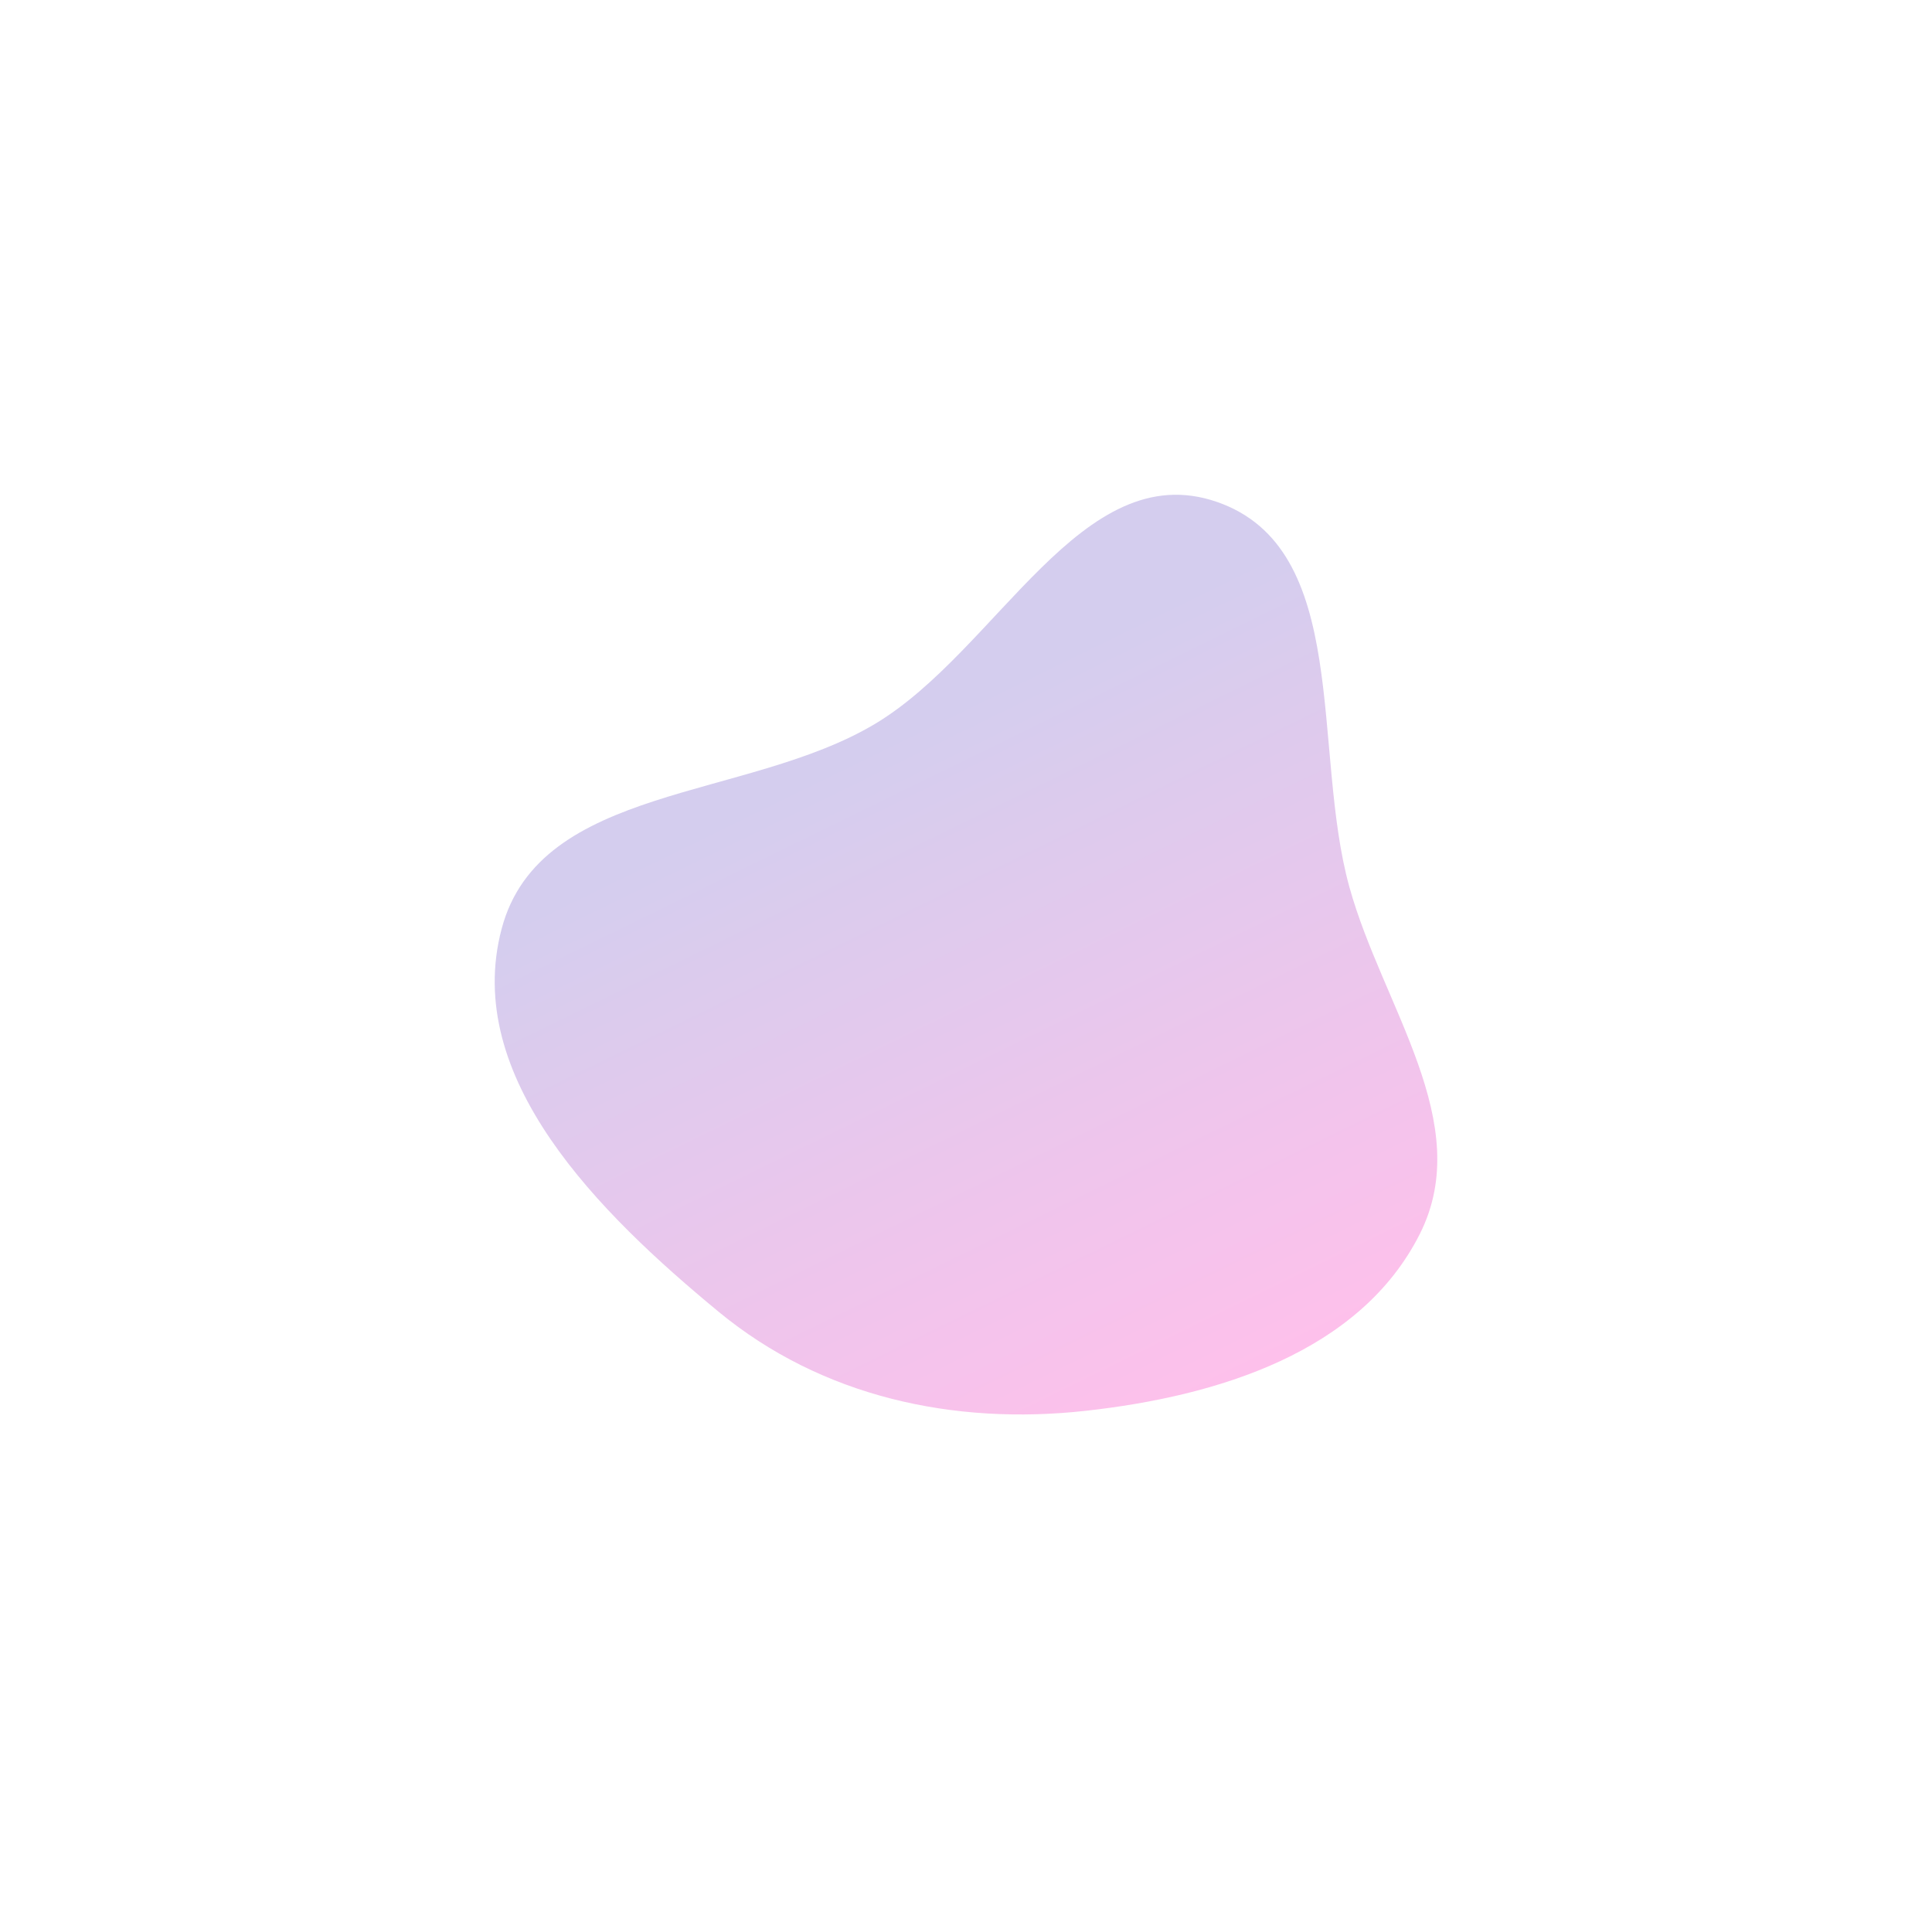<?xml version="1.0" encoding="UTF-8"?> <svg xmlns="http://www.w3.org/2000/svg" width="3125" height="3088" viewBox="0 0 3125 3088" fill="none"> <g filter="url(#filter0_f_129_4347)"> <path fill-rule="evenodd" clip-rule="evenodd" d="M1162.4 2121.6C969.775 1962.67 747.303 1743.37 811.452 1502.01C873.468 1268.67 1207.76 1294.67 1415.07 1170.92C1613.64 1052.39 1749.33 736.429 1968 811.627C2186.62 886.807 2120.87 1212.13 2182.7 1434.9C2236.36 1628.24 2386.83 1816.35 2296.62 1995.6C2200.26 2187.07 1969.55 2258.05 1756.51 2281.72C1542.04 2305.55 1328.85 2258.92 1162.4 2121.6Z" fill="url(#paint0_linear_129_4347)" fill-opacity="0.4"></path> </g> <defs> <filter id="filter0_f_129_4347" x="0" y="0" width="3125" height="3087.86" filterUnits="userSpaceOnUse" color-interpolation-filters="sRGB"> <feFlood flood-opacity="0" result="BackgroundImageFix"></feFlood> <feBlend mode="normal" in="SourceGraphic" in2="BackgroundImageFix" result="shape"></feBlend> <feGaussianBlur stdDeviation="100" result="effect1_foregroundBlur_129_4347"></feGaussianBlur> </filter> <linearGradient id="paint0_linear_129_4347" x1="1683.13" y1="1080.16" x2="2217.92" y2="2172.66" gradientUnits="userSpaceOnUse"> <stop stop-color="#9483D4"></stop> <stop offset="1" stop-color="#FF61CD"></stop> </linearGradient> </defs> </svg> 
